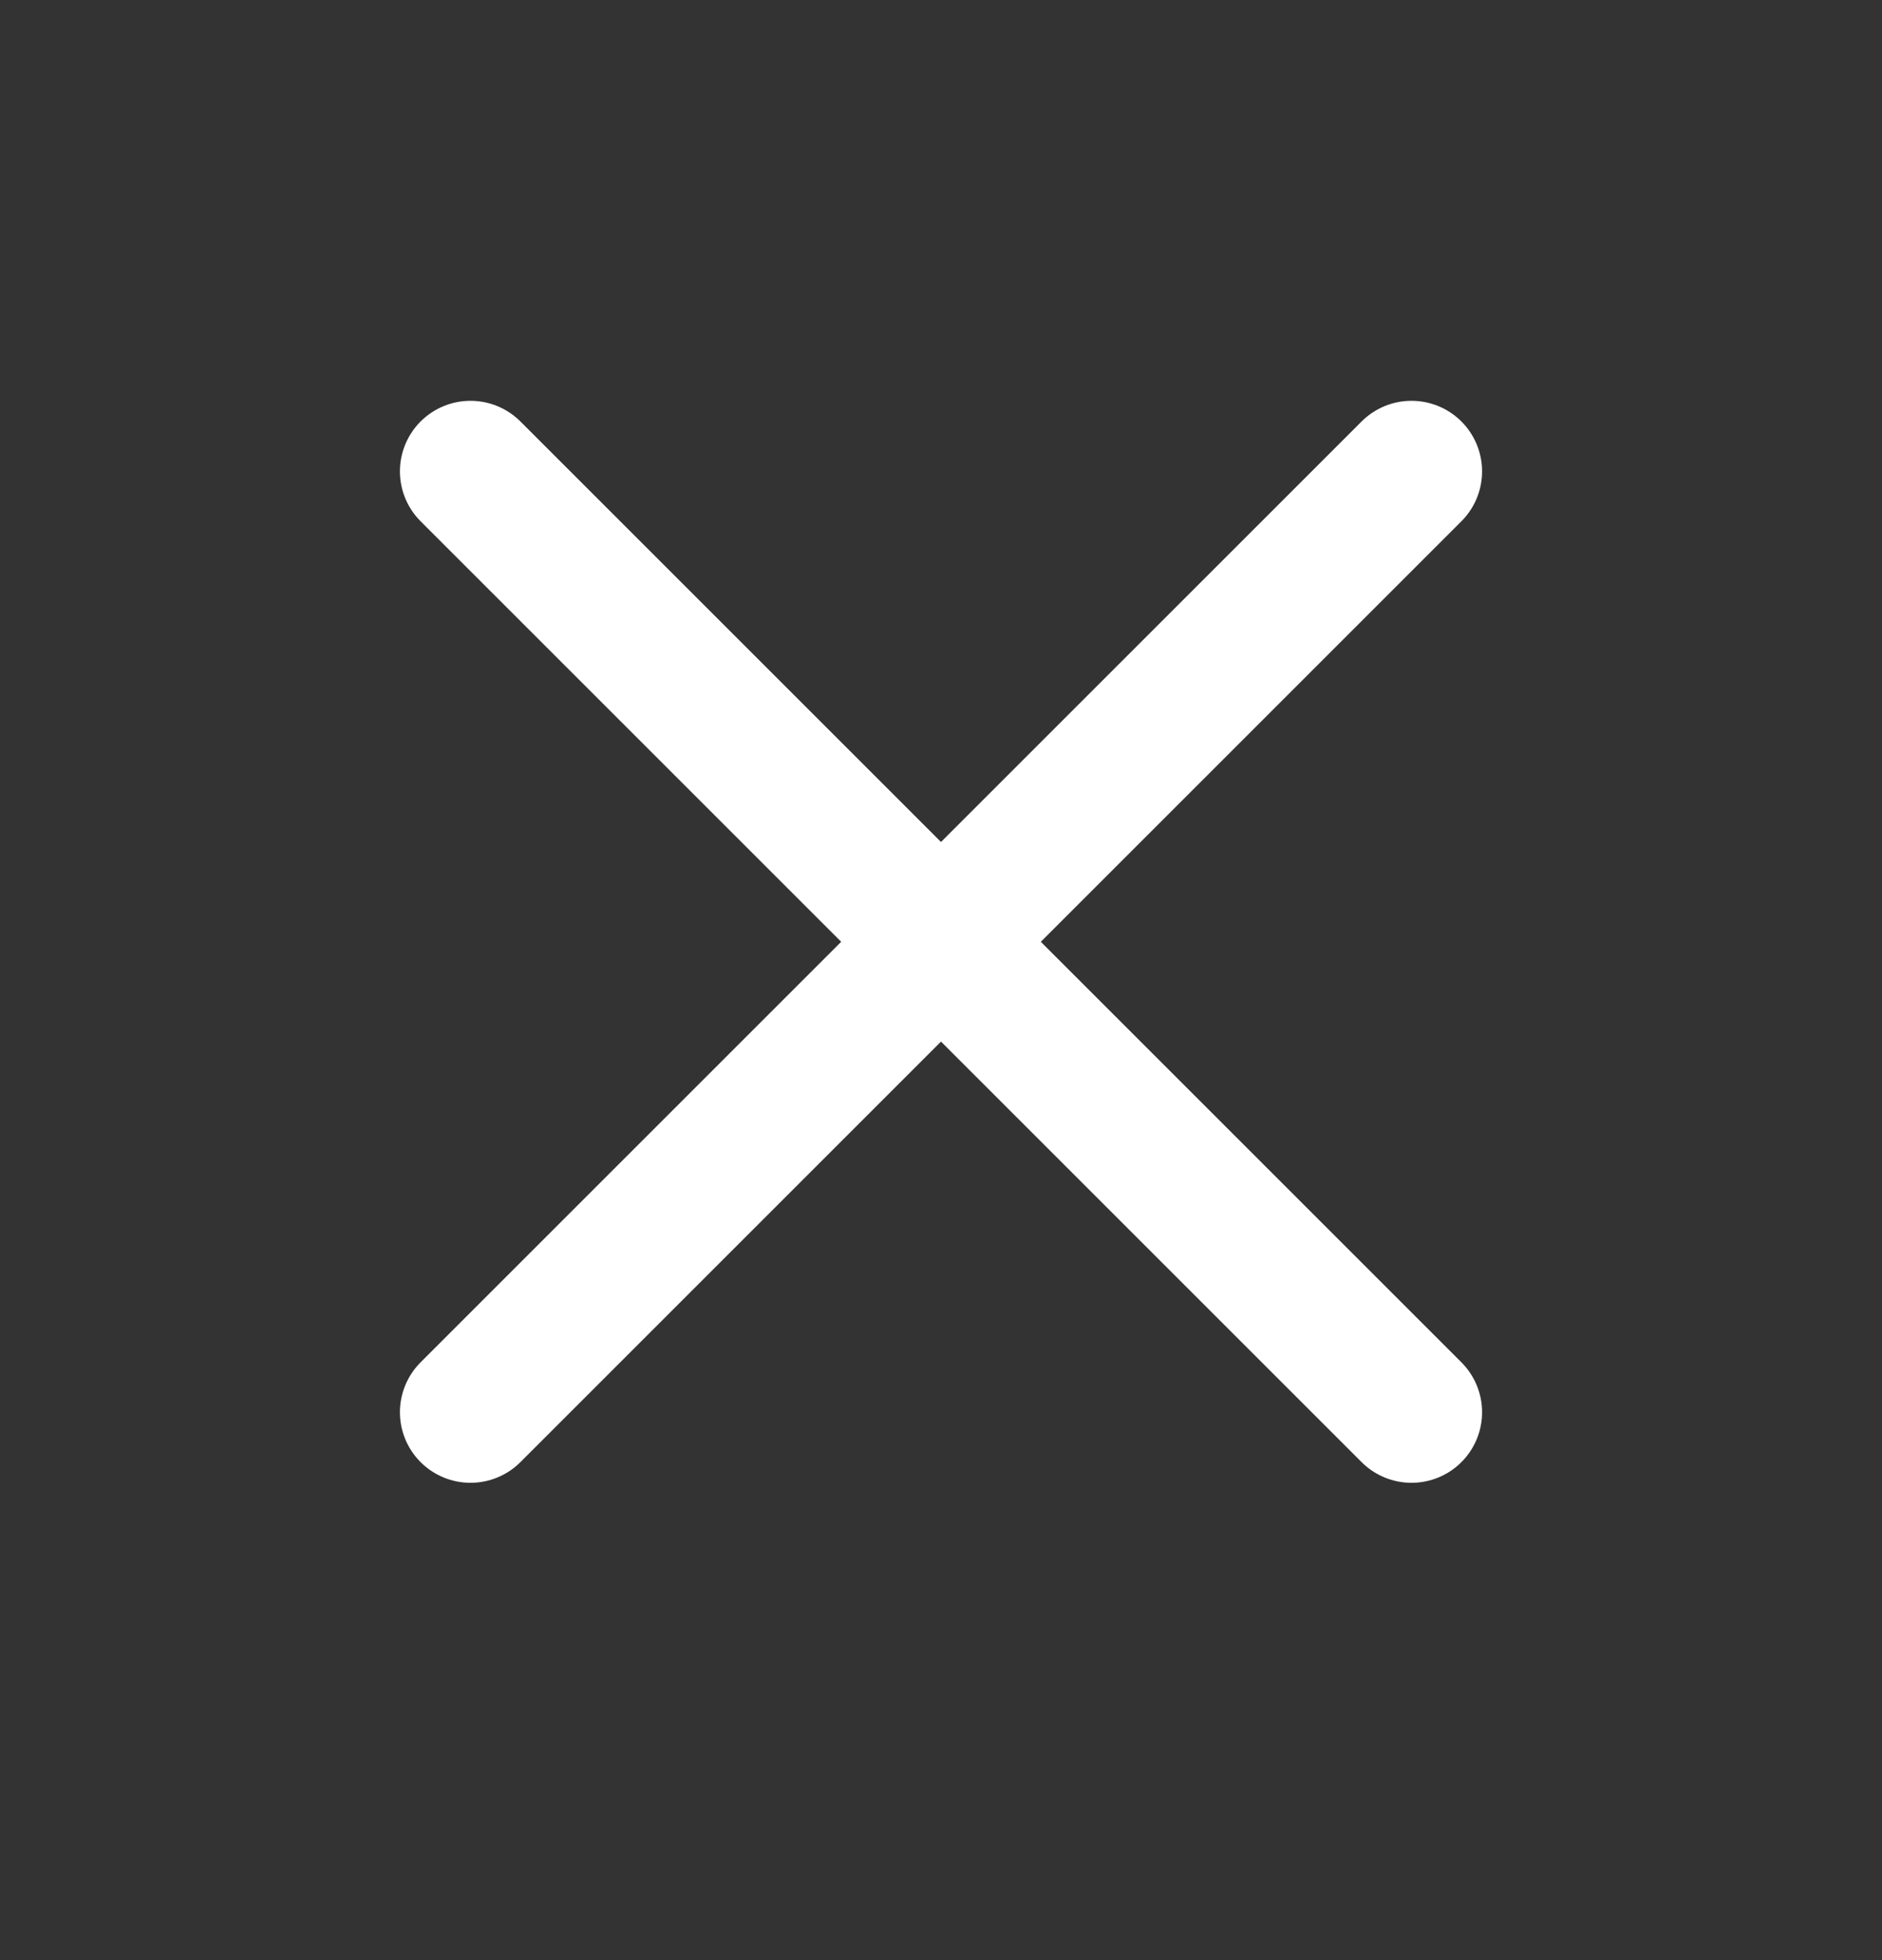 <svg width="24" height="25" viewBox="0 0 24 25" fill="none" xmlns="http://www.w3.org/2000/svg">
<rect x="0" y="0" width="24" height="25" fill="#333333" stroke="none"/>
<g clip-path="url(#clip0_1238_43605)">
<path d="M18 6.012L6 18.012" stroke="white" stroke-width="1.8" stroke-linecap="round" stroke-linejoin="round"/>
<path d="M6 6.012L18 18.012" stroke="white" stroke-width="1.8" stroke-linecap="round" stroke-linejoin="round"/>
</g>
<defs>
<clipPath id="clip0_1238_43605">
<rect width="24" height="24" fill="white" transform="translate(0 0.012)"/>
</clipPath>
</defs>
</svg>
